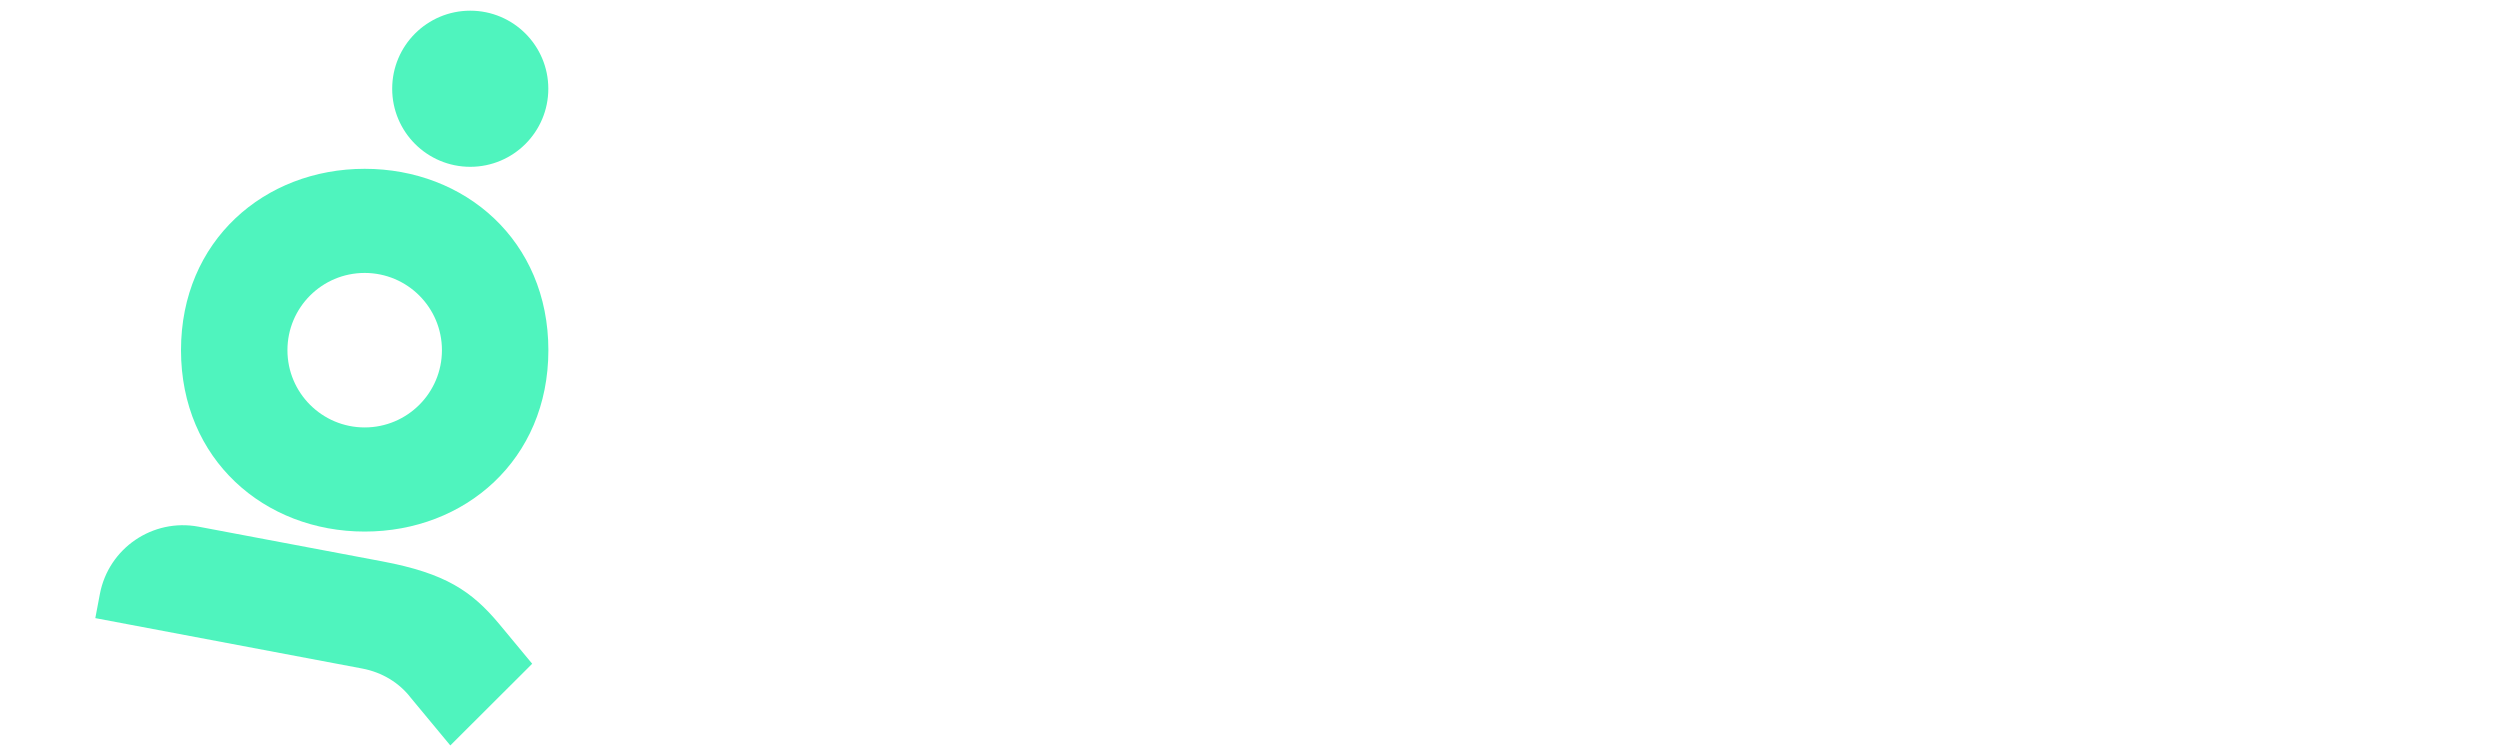 <?xml version="1.0" encoding="utf-8"?>
<!-- Generator: Adobe Illustrator 29.0.0, SVG Export Plug-In . SVG Version: 9.03 Build 54978)  -->
<svg version="1.0" id="Layer_1" xmlns="http://www.w3.org/2000/svg" xmlns:xlink="http://www.w3.org/1999/xlink" x="0px" y="0px"
	 width="400px" height="120px" viewBox="0 0 400 120" enable-background="new 0 0 400 120" xml:space="preserve">
<path fill="#4FF4BE" d="M85.15,106.2l-13.1,13.07l-6.33-7.63c-1.81-2.36-4.54-4.07-7.79-4.68L15.25,98.9l0.73-3.86
	c1.39-7.33,8.46-12.15,15.79-10.77l29.4,5.55c10.11,1.91,14.3,4.74,18.73,10.05L85.15,106.2L85.15,106.2z"/>
<path fill="#4FF4BE" d="M58.35,27.01c-16.03,0-29.39,11.5-29.39,29.02s13.37,29.02,29.39,29.02s29.39-11.47,29.39-29.02
	S74.38,27.01,58.35,27.01L58.35,27.01z M58.35,68.39c-6.82,0-12.36-5.53-12.36-12.36s5.53-12.36,12.36-12.36s12.36,5.53,12.36,12.36
	S65.17,68.39,58.35,68.39L58.35,68.39z"/>
<circle fill="#4FF4BE" cx="75.24" cy="14.2" r="12.49"/>
</svg>
